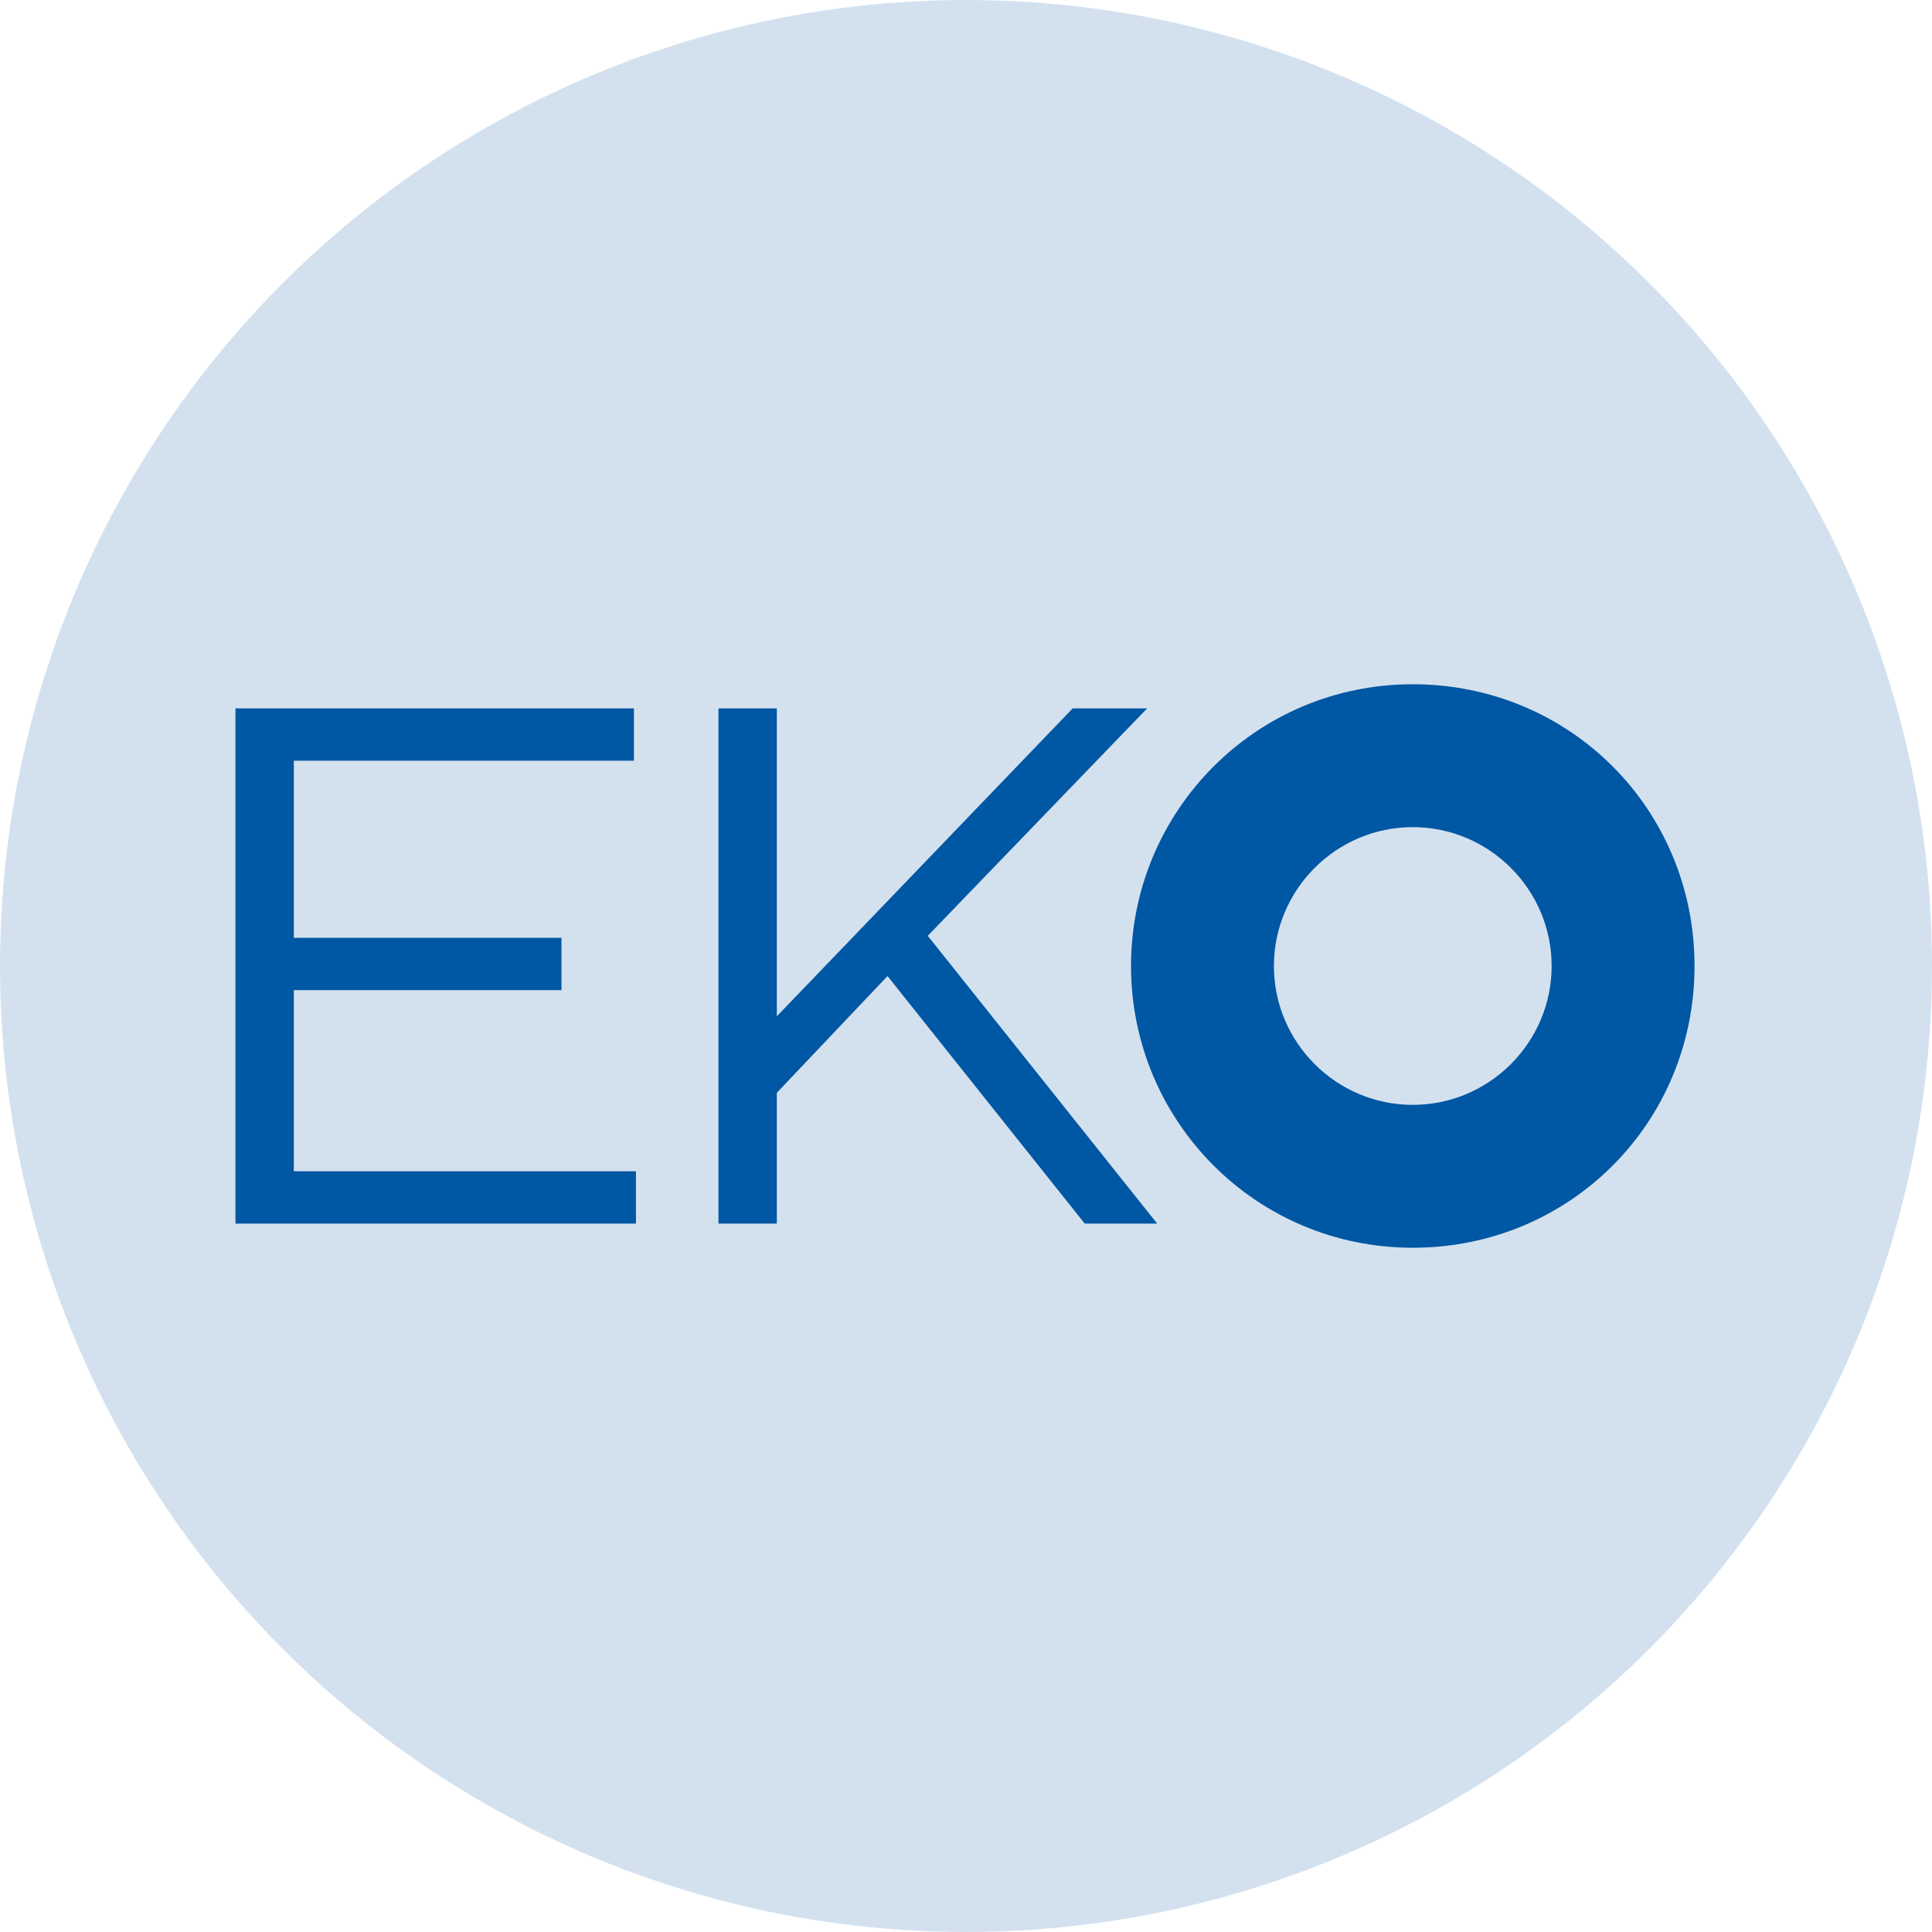 <?xml version="1.0" encoding="UTF-8"?>
<svg xmlns="http://www.w3.org/2000/svg" id="Layer_1" data-name="Layer 1" version="1.1" viewBox="0 0 96 96">
  <defs>
    <style>
      .cls-1 {
        fill: #d3e1ef;
      }

      .cls-1, .cls-2 {
        stroke-width: 0px;
      }

      .cls-2 {
        fill: #0057a3;
      }
    </style>
  </defs>
  <circle class="cls-1" cx="48" cy="48" r="48"></circle>
  <g>
    <polygon class="cls-2" points="53.3 35.2 38.6 50.5 38.6 35.2 35.7 35.2 35.7 60.8 38.6 60.8 38.6 54.3 44.1 48.5 53.9 60.8 57.5 60.8 46.1 46.5 57 35.2 53.3 35.2"></polygon>
    <polygon class="cls-2" points="11.7 35.2 11.7 60.8 31.6 60.8 31.6 58.2 14.6 58.2 14.6 49.2 27.9 49.2 27.9 46.6 14.6 46.6 14.6 37.8 31.5 37.8 31.5 35.2 11.7 35.2"></polygon>
    <path class="cls-2" d="M70.2,34c-7.8,0-14,6.3-14,14s6.2,14,14,14,14-6.2,14-14-6.2-14-14-14M70.2,54.9c-3.8,0-6.9-3.1-6.9-6.9s3.1-6.9,6.9-6.9,6.9,3.1,6.9,6.9-3.1,6.9-6.9,6.9"></path>
  </g>
</svg>
